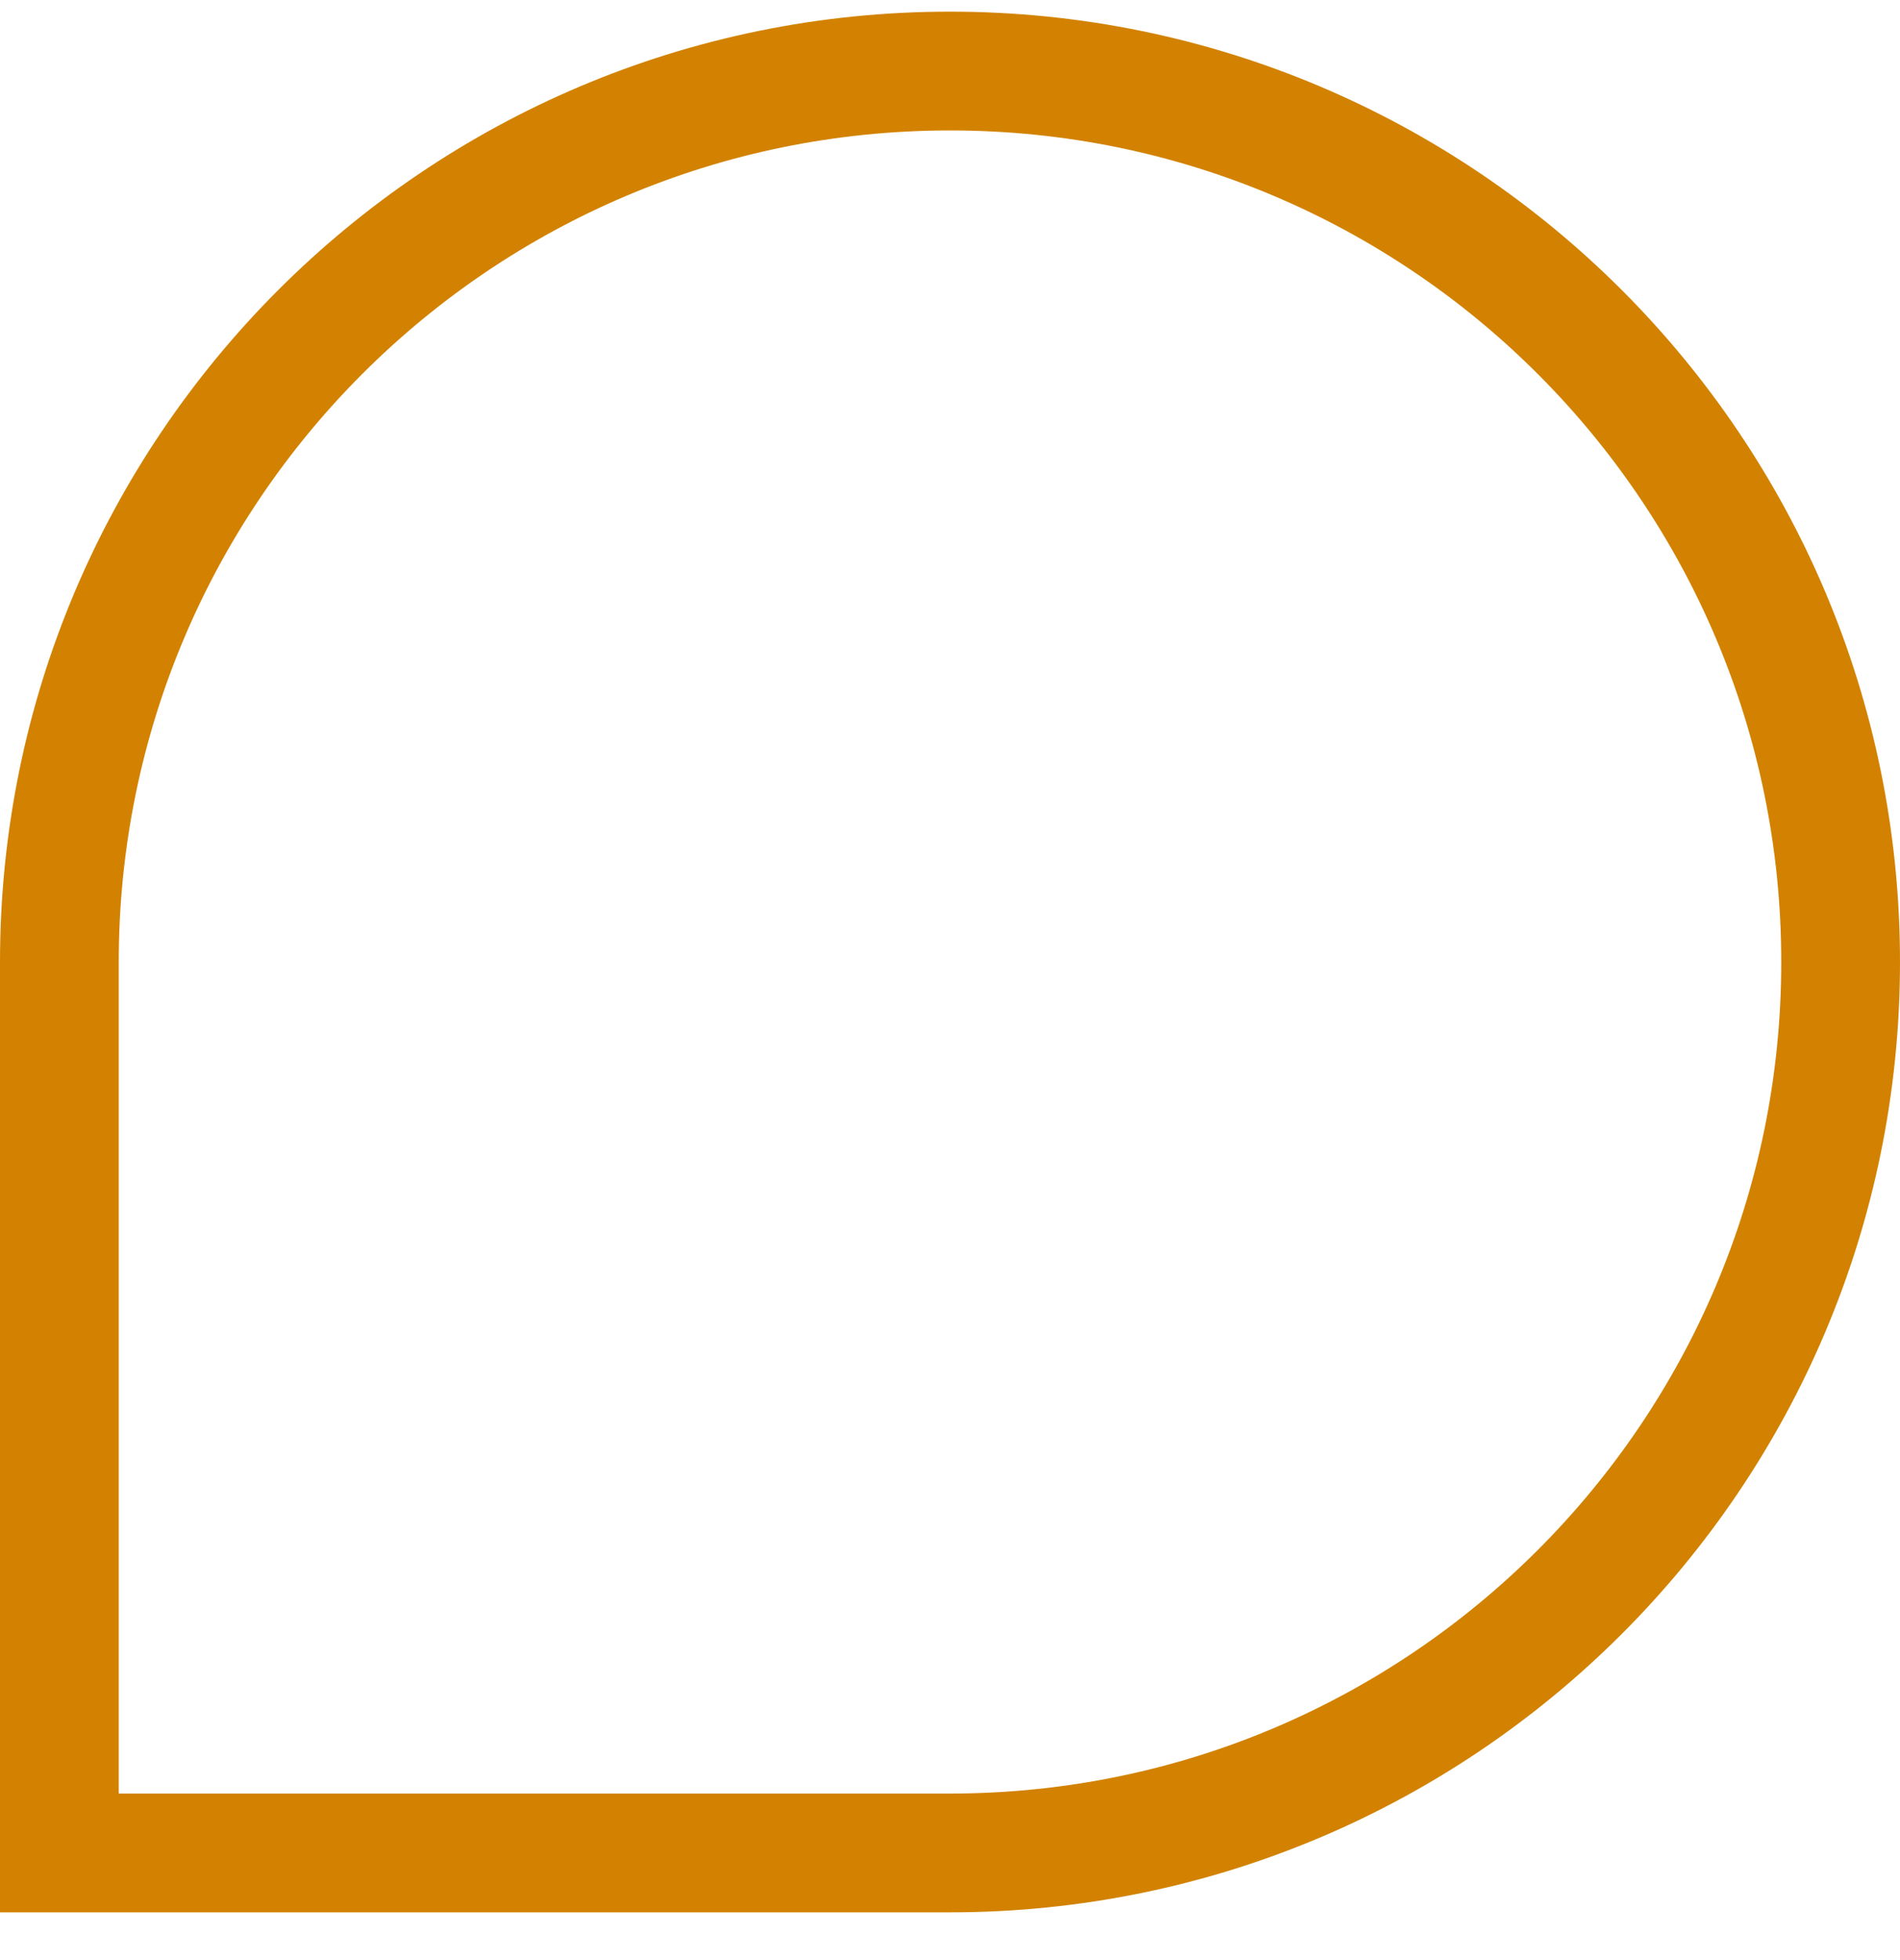 <?xml version="1.0" encoding="UTF-8"?>
<svg xmlns="http://www.w3.org/2000/svg" width="32" height="33" viewBox="0 0 32 33" fill="none">
  <path d="M1 16.196C1 7.912 7.716 1.196 16 1.196C24.284 1.196 31 7.912 31 16.196C31 24.481 24.284 31.196 16 31.196H1V16.196Z" stroke="#D28200" stroke-width="2"></path>
</svg>
